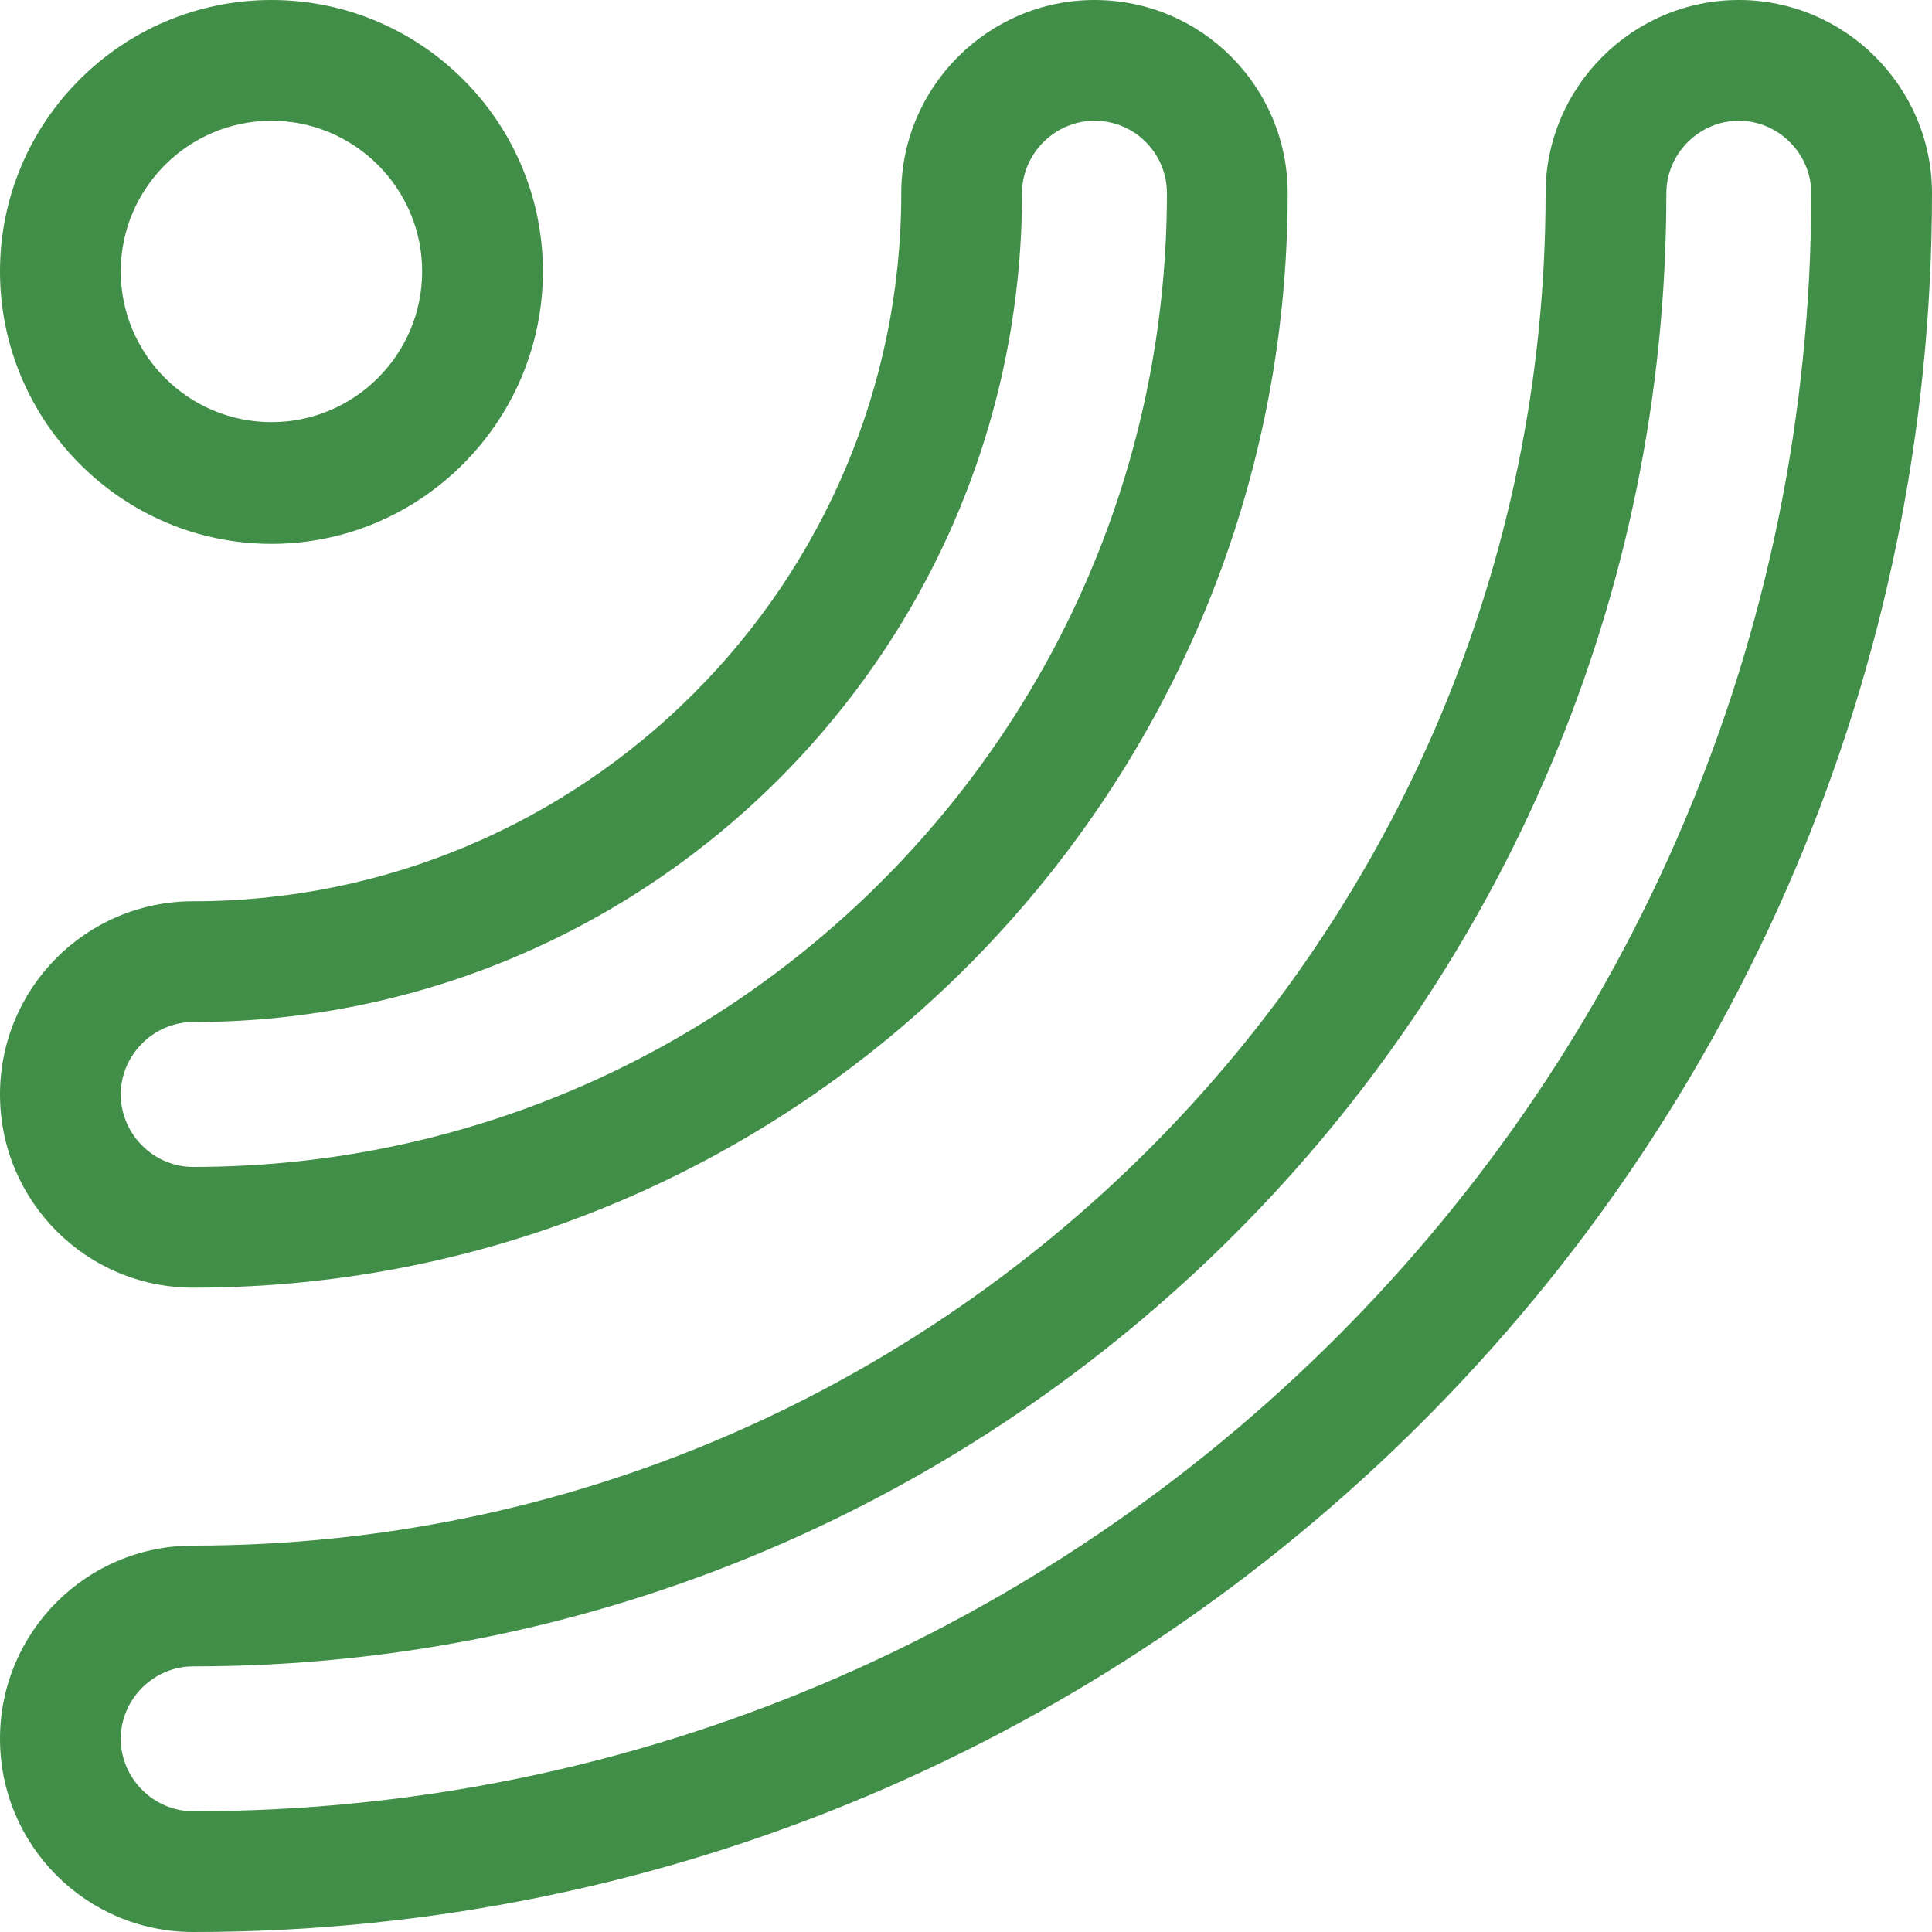 <?xml version="1.0" encoding="utf-8"?>
<!-- Generator: Adobe Illustrator 24.1.3, SVG Export Plug-In . SVG Version: 6.00 Build 0)  -->
<svg version="1.1" id="Calque_1" xmlns="http://www.w3.org/2000/svg" xmlns:xlink="http://www.w3.org/1999/xlink" x="0px" y="0px"
	 viewBox="0 0 200 200" style="enable-background:new 0 0 200 200;" xml:space="preserve">
<style type="text/css">
	.st0{fill:#418E48;}
</style>
<g id="icon_ring">
	<g id="ring" transform="translate(2, 2)">
		<path id="Combined-Shape" class="st0" d="M26.1-2c15.5,0,28.1,12.6,28.1,28.1S41.6,54.3,26.1,54.3S-2,41.6-2,26.1S10.6-2,26.1-2z
			 M26.1,10.5c-8.6,0-15.6,7-15.6,15.6s7,15.6,15.6,15.6s15.6-7,15.6-15.6S34.7,10.5,26.1,10.5z"/>
		<path id="Combined-Shape_1_" class="st0" d="M178-2c11,0,20,9,20,20c0,99.3-80.8,180-180,180c-11.1,0-20-9-20-20s8.9-20,20-20
			c77.2,0,140-62.8,140-140C158,7,167-2,178-2z M178,10.5c-4.1,0-7.5,3.4-7.5,7.5c0,84.1-68.4,152.5-152.5,152.5
			c-4.1,0-7.5,3.4-7.5,7.5c0,4.1,3.4,7.5,7.5,7.5c92.4,0,167.5-75.1,167.5-167.5C185.5,13.9,182.1,10.5,178,10.5z"/>
		<path id="Combined-Shape_2_" class="st0" d="M111.3-2c11.1,0,20,9,20,20c0,62.5-50.8,113.3-113.3,113.3c-11.1,0-20-9-20-20
			c0-11,8.9-20,20-20c40.4,0,73.3-32.9,73.3-73.3C91.3,7,100.3-2,111.3-2z M111.3,10.5c-4.1,0-7.5,3.4-7.5,7.5
			c0,47.3-38.5,85.8-85.8,85.8c-4.1,0-7.5,3.4-7.5,7.5c0,4.1,3.4,7.5,7.5,7.5c55.6,0,100.8-45.2,100.8-100.8
			C118.8,13.9,115.5,10.5,111.3,10.5z"/>
	</g>
</g>
</svg>
